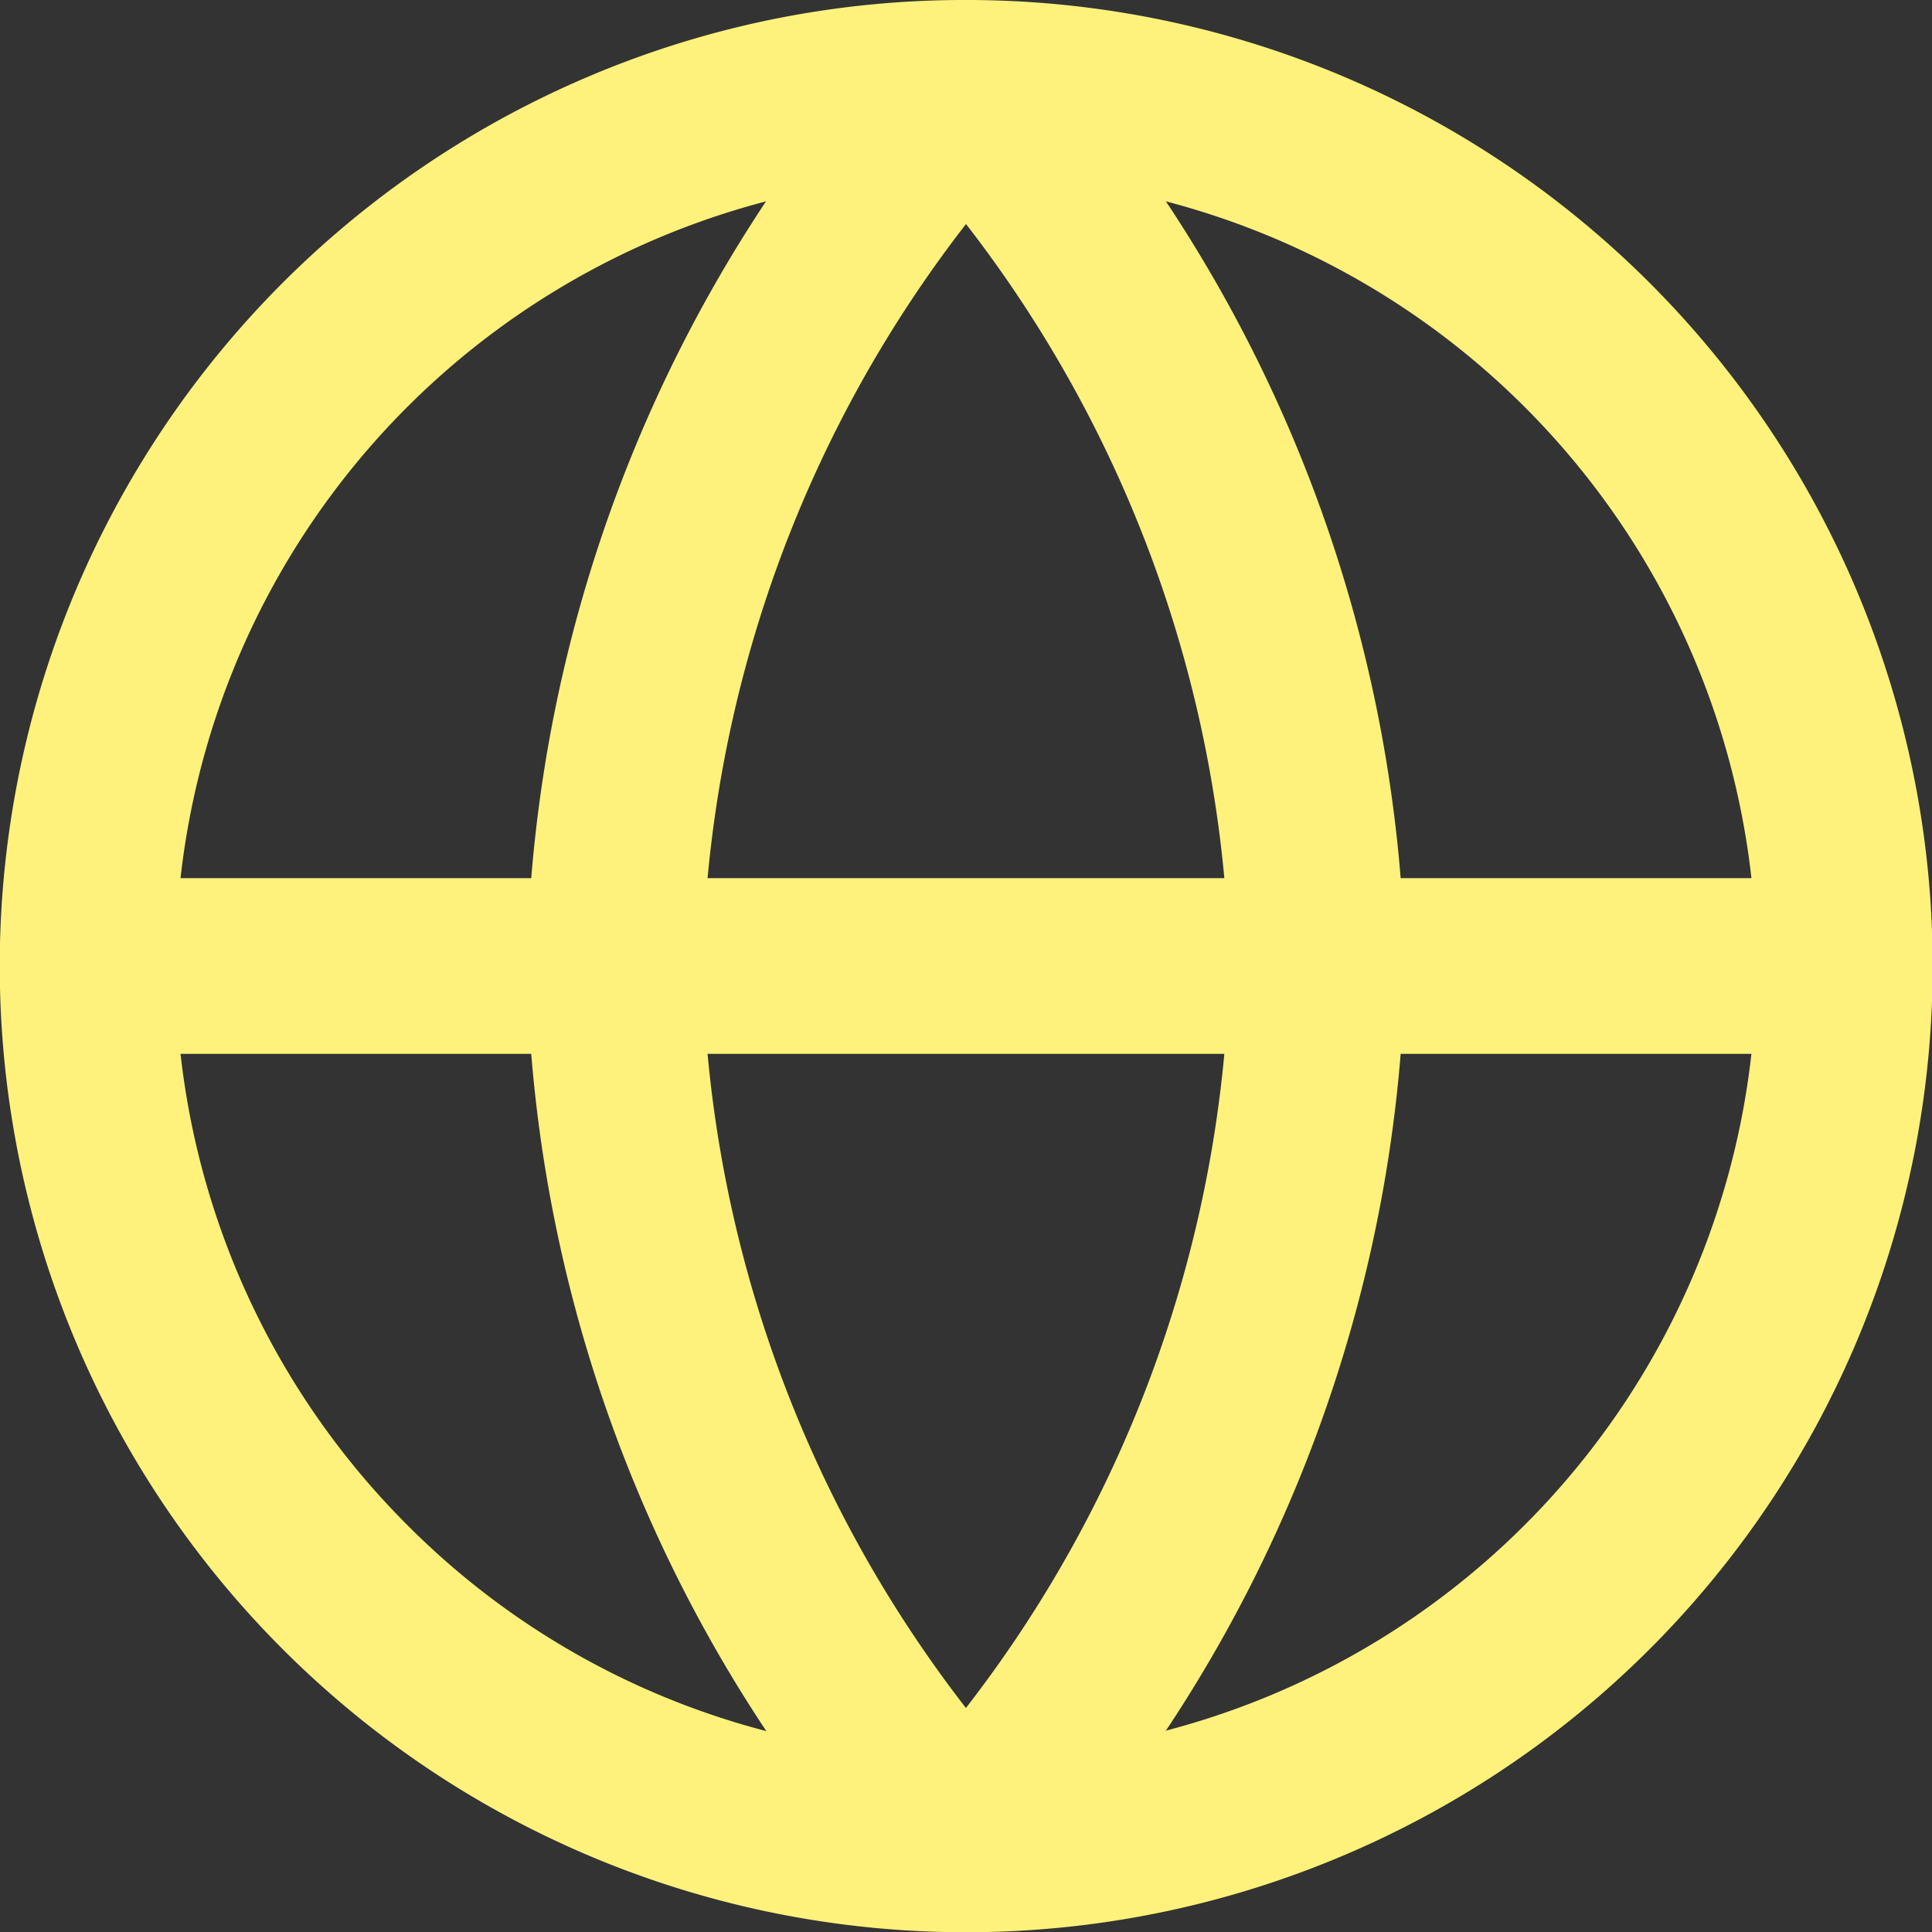 <svg xmlns="http://www.w3.org/2000/svg" width="24" height="24" viewBox="0 0 24 24">
  <rect x="0" y="0" width="24" height="24" fill="#333333" stroke="none"/>
  <g id="Icon_feather-globe" data-name="Icon feather-globe" transform="translate(-1.5 -1.5)">
    <path id="パス_25467" data-name="パス 25467" d="M13.5,1.5a12,12,0,0,1,4.671,23.057A12,12,0,0,1,8.829,2.443,11.926,11.926,0,0,1,13.5,1.5Zm0,21.818a9.818,9.818,0,1,0-6.943-2.876A9.754,9.754,0,0,0,13.5,23.318Z" fill="#fff27c"/>
    <path id="パス_25468" data-name="パス 25468" d="M24.409,18.682H2.591a1.091,1.091,0,0,1,0-2.182H24.409a1.091,1.091,0,0,1,0,2.182Z" transform="translate(0 -4.091)" fill="#fff27c"/>
    <path id="パス_25469" data-name="パス 25469" d="M15.955,1.5a1.091,1.091,0,0,1,.805.355,17.776,17.776,0,0,1,4.649,11.622q0,.023,0,.045A17.776,17.776,0,0,1,16.76,25.145a1.091,1.091,0,0,1-1.611,0A17.776,17.776,0,0,1,10.5,13.523q0-.023,0-.045A17.776,17.776,0,0,1,15.149,1.855,1.091,1.091,0,0,1,15.955,1.5Zm3.272,12a15.6,15.6,0,0,0-3.272-9.217A15.6,15.6,0,0,0,12.682,13.5a15.6,15.6,0,0,0,3.272,9.217A15.6,15.6,0,0,0,19.227,13.5Z" transform="translate(-2.455 0)" fill="#fff27c"/>
  </g>
</svg>
